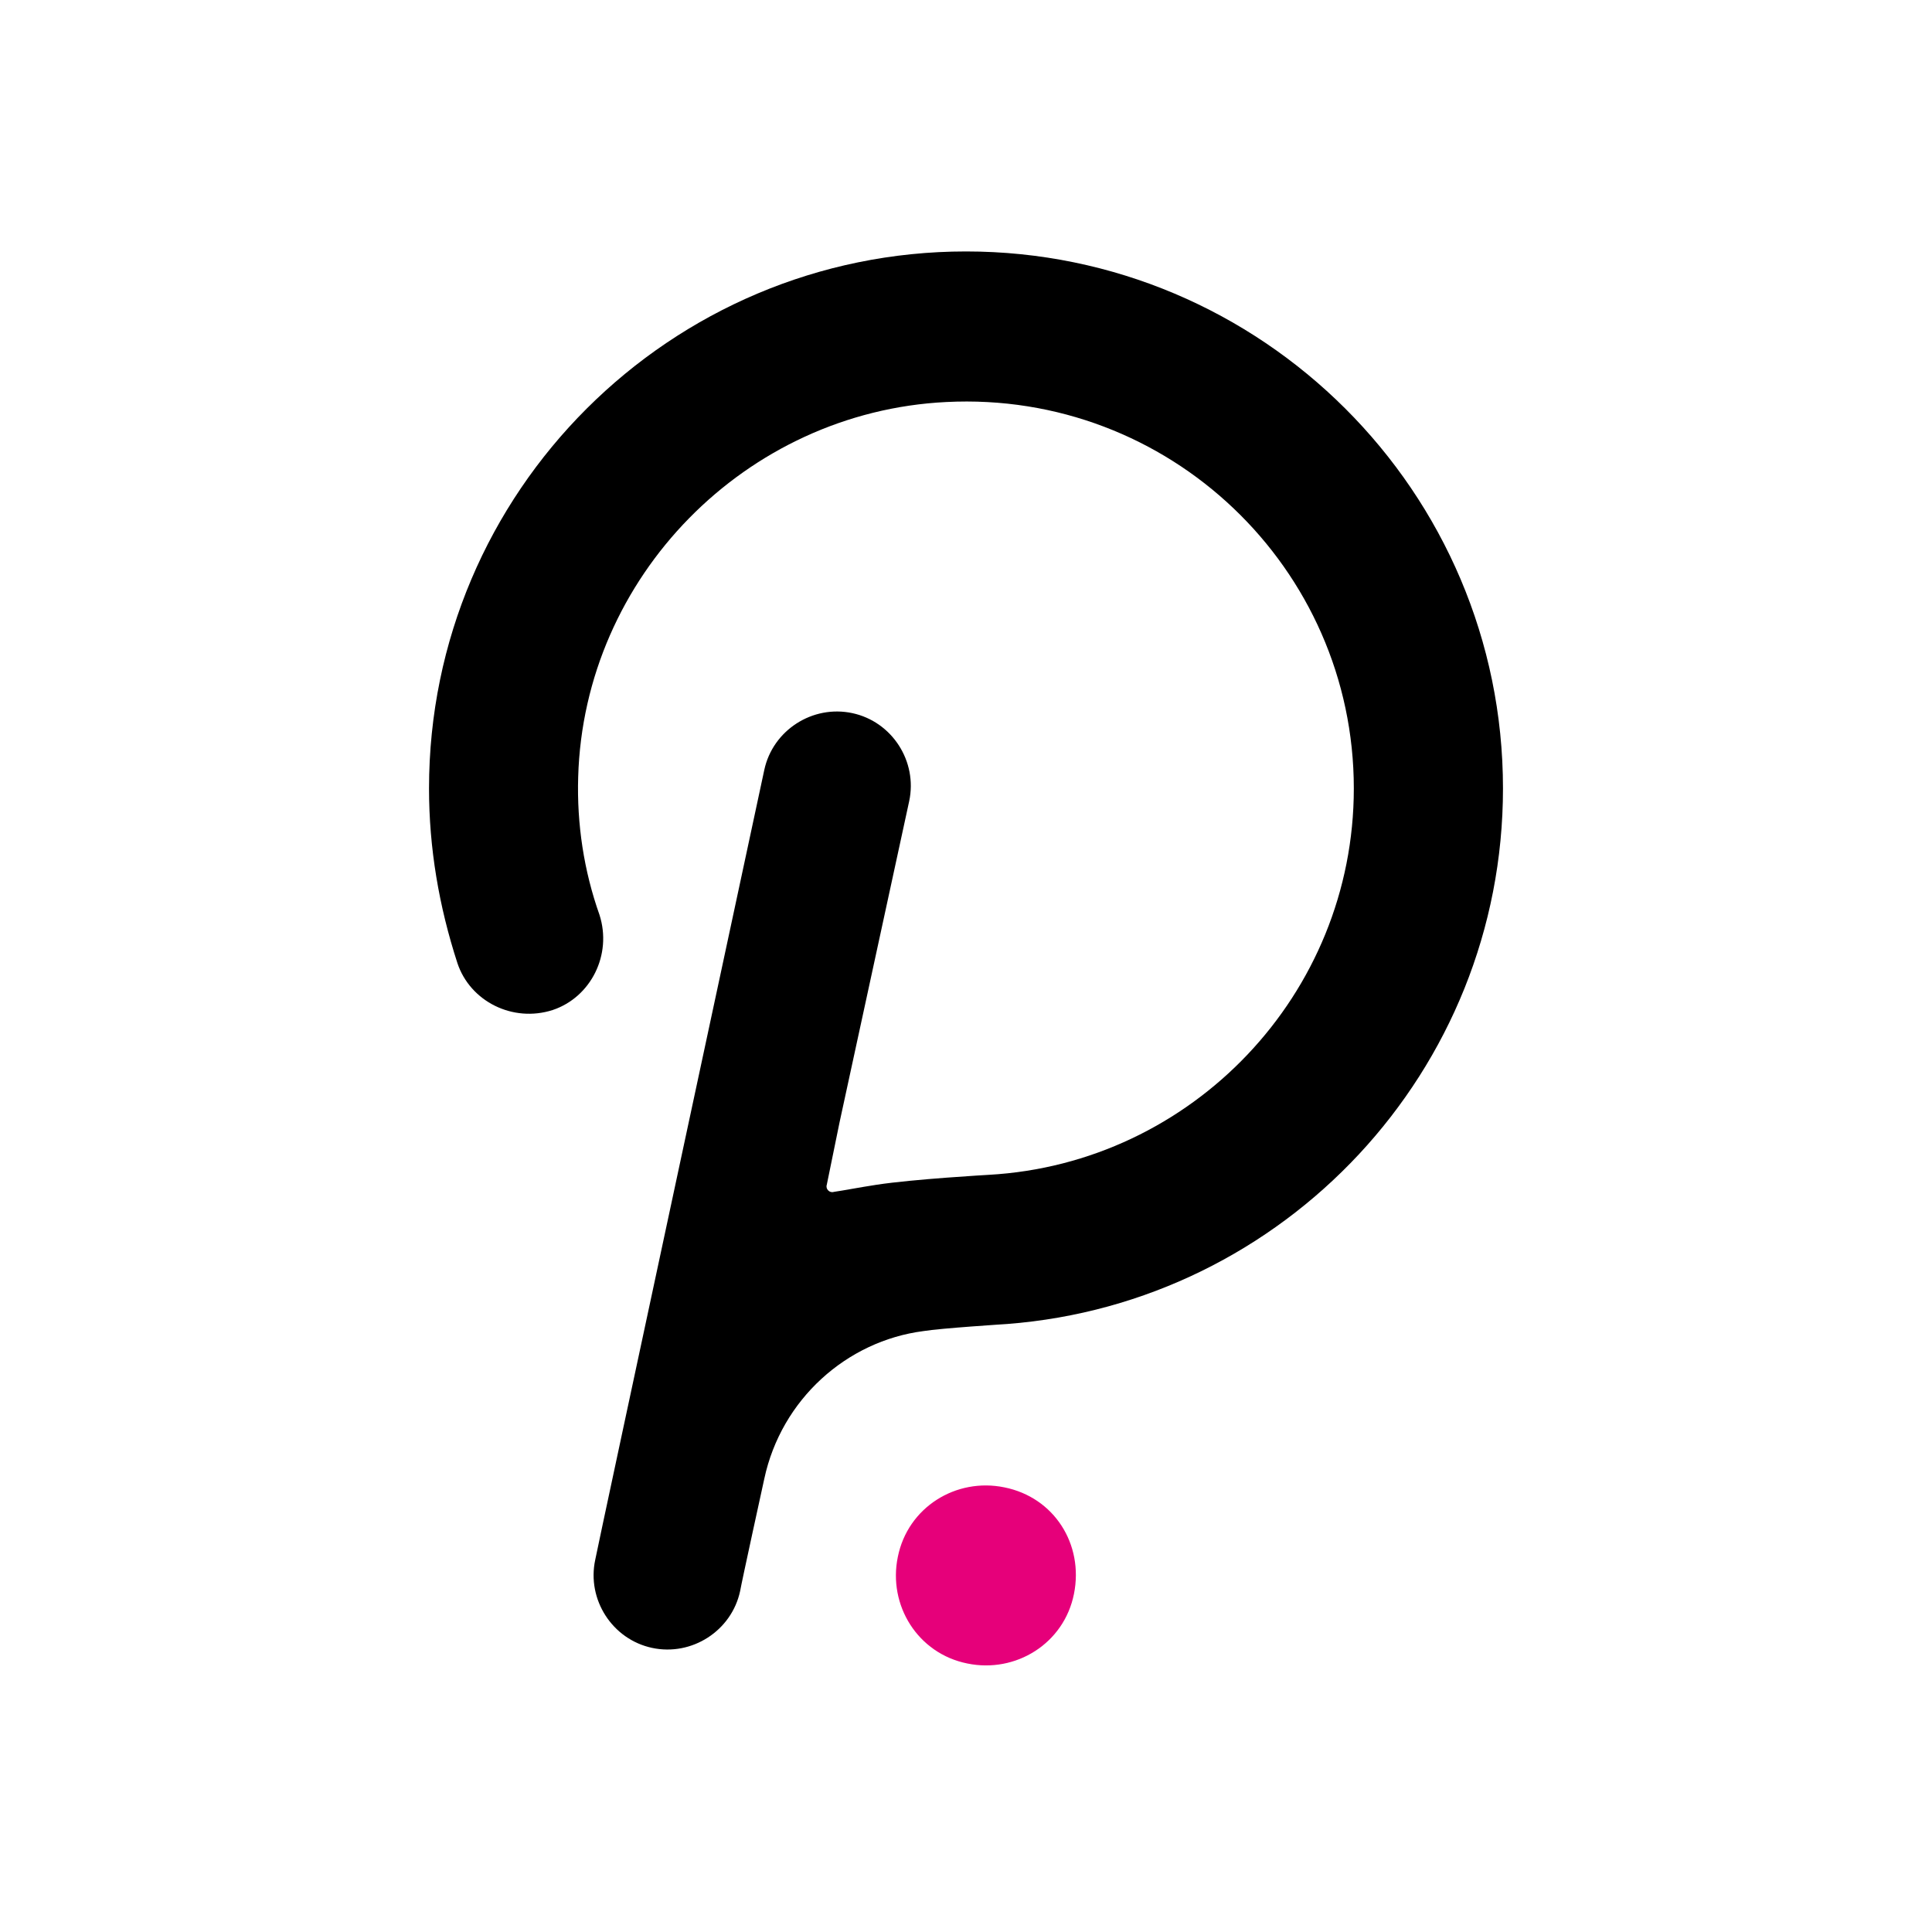 <svg width="2000" height="2000" viewBox="0 0 2000 2000" fill="none" xmlns="http://www.w3.org/2000/svg">
<g clip-path="url(#clip0)">
<path d="M1000 260.294C694.12 260.294 444.12 508.823 444.12 816.176C444.12 877.941 454.414 938.235 473.532 997.059C486.767 1036.76 530.885 1058.82 572.061 1045.59C611.767 1032.35 633.826 988.235 620.591 947.059C604.414 901.471 597.061 852.941 598.532 804.412C604.414 597.059 772.061 426.471 979.414 416.176C1210.3 404.412 1401.47 588.235 1401.47 816.176C1401.47 1029.41 1233.83 1204.41 1023.53 1216.18C1023.53 1216.18 945.591 1220.59 907.355 1226.47C888.238 1229.41 873.532 1232.35 863.238 1233.82C858.826 1235.29 854.414 1230.88 855.885 1226.47L869.12 1161.76L941.179 829.412C950.002 788.235 923.532 747.059 882.355 738.235C841.179 729.412 800.002 755.882 791.179 797.059C791.179 797.059 617.65 1605.88 616.179 1614.71C607.355 1655.88 633.826 1697.06 675.002 1705.88C716.179 1714.71 757.355 1688.24 766.179 1647.06C767.649 1638.24 791.179 1530.88 791.179 1530.88C808.826 1448.53 876.473 1388.24 955.885 1377.94C973.532 1375 1042.65 1370.59 1042.65 1370.59C1329.41 1348.53 1555.88 1108.82 1555.88 816.176C1555.88 508.823 1305.88 260.294 1000 260.294Z" fill="black"/>
<path d="M1039.71 1539.71C989.706 1529.41 939.706 1560.29 929.412 1611.76C919.118 1661.76 950.001 1711.76 1001.47 1722.06C1051.47 1732.35 1101.47 1701.47 1111.77 1650C1122.06 1598.53 1091.18 1550 1039.71 1539.71Z" fill="#E6007A"/>
</g>
<defs>
<clipPath id="clip0">
<rect width="2000" height="2000" fill="white"/>
</clipPath>
</defs>
</svg>
